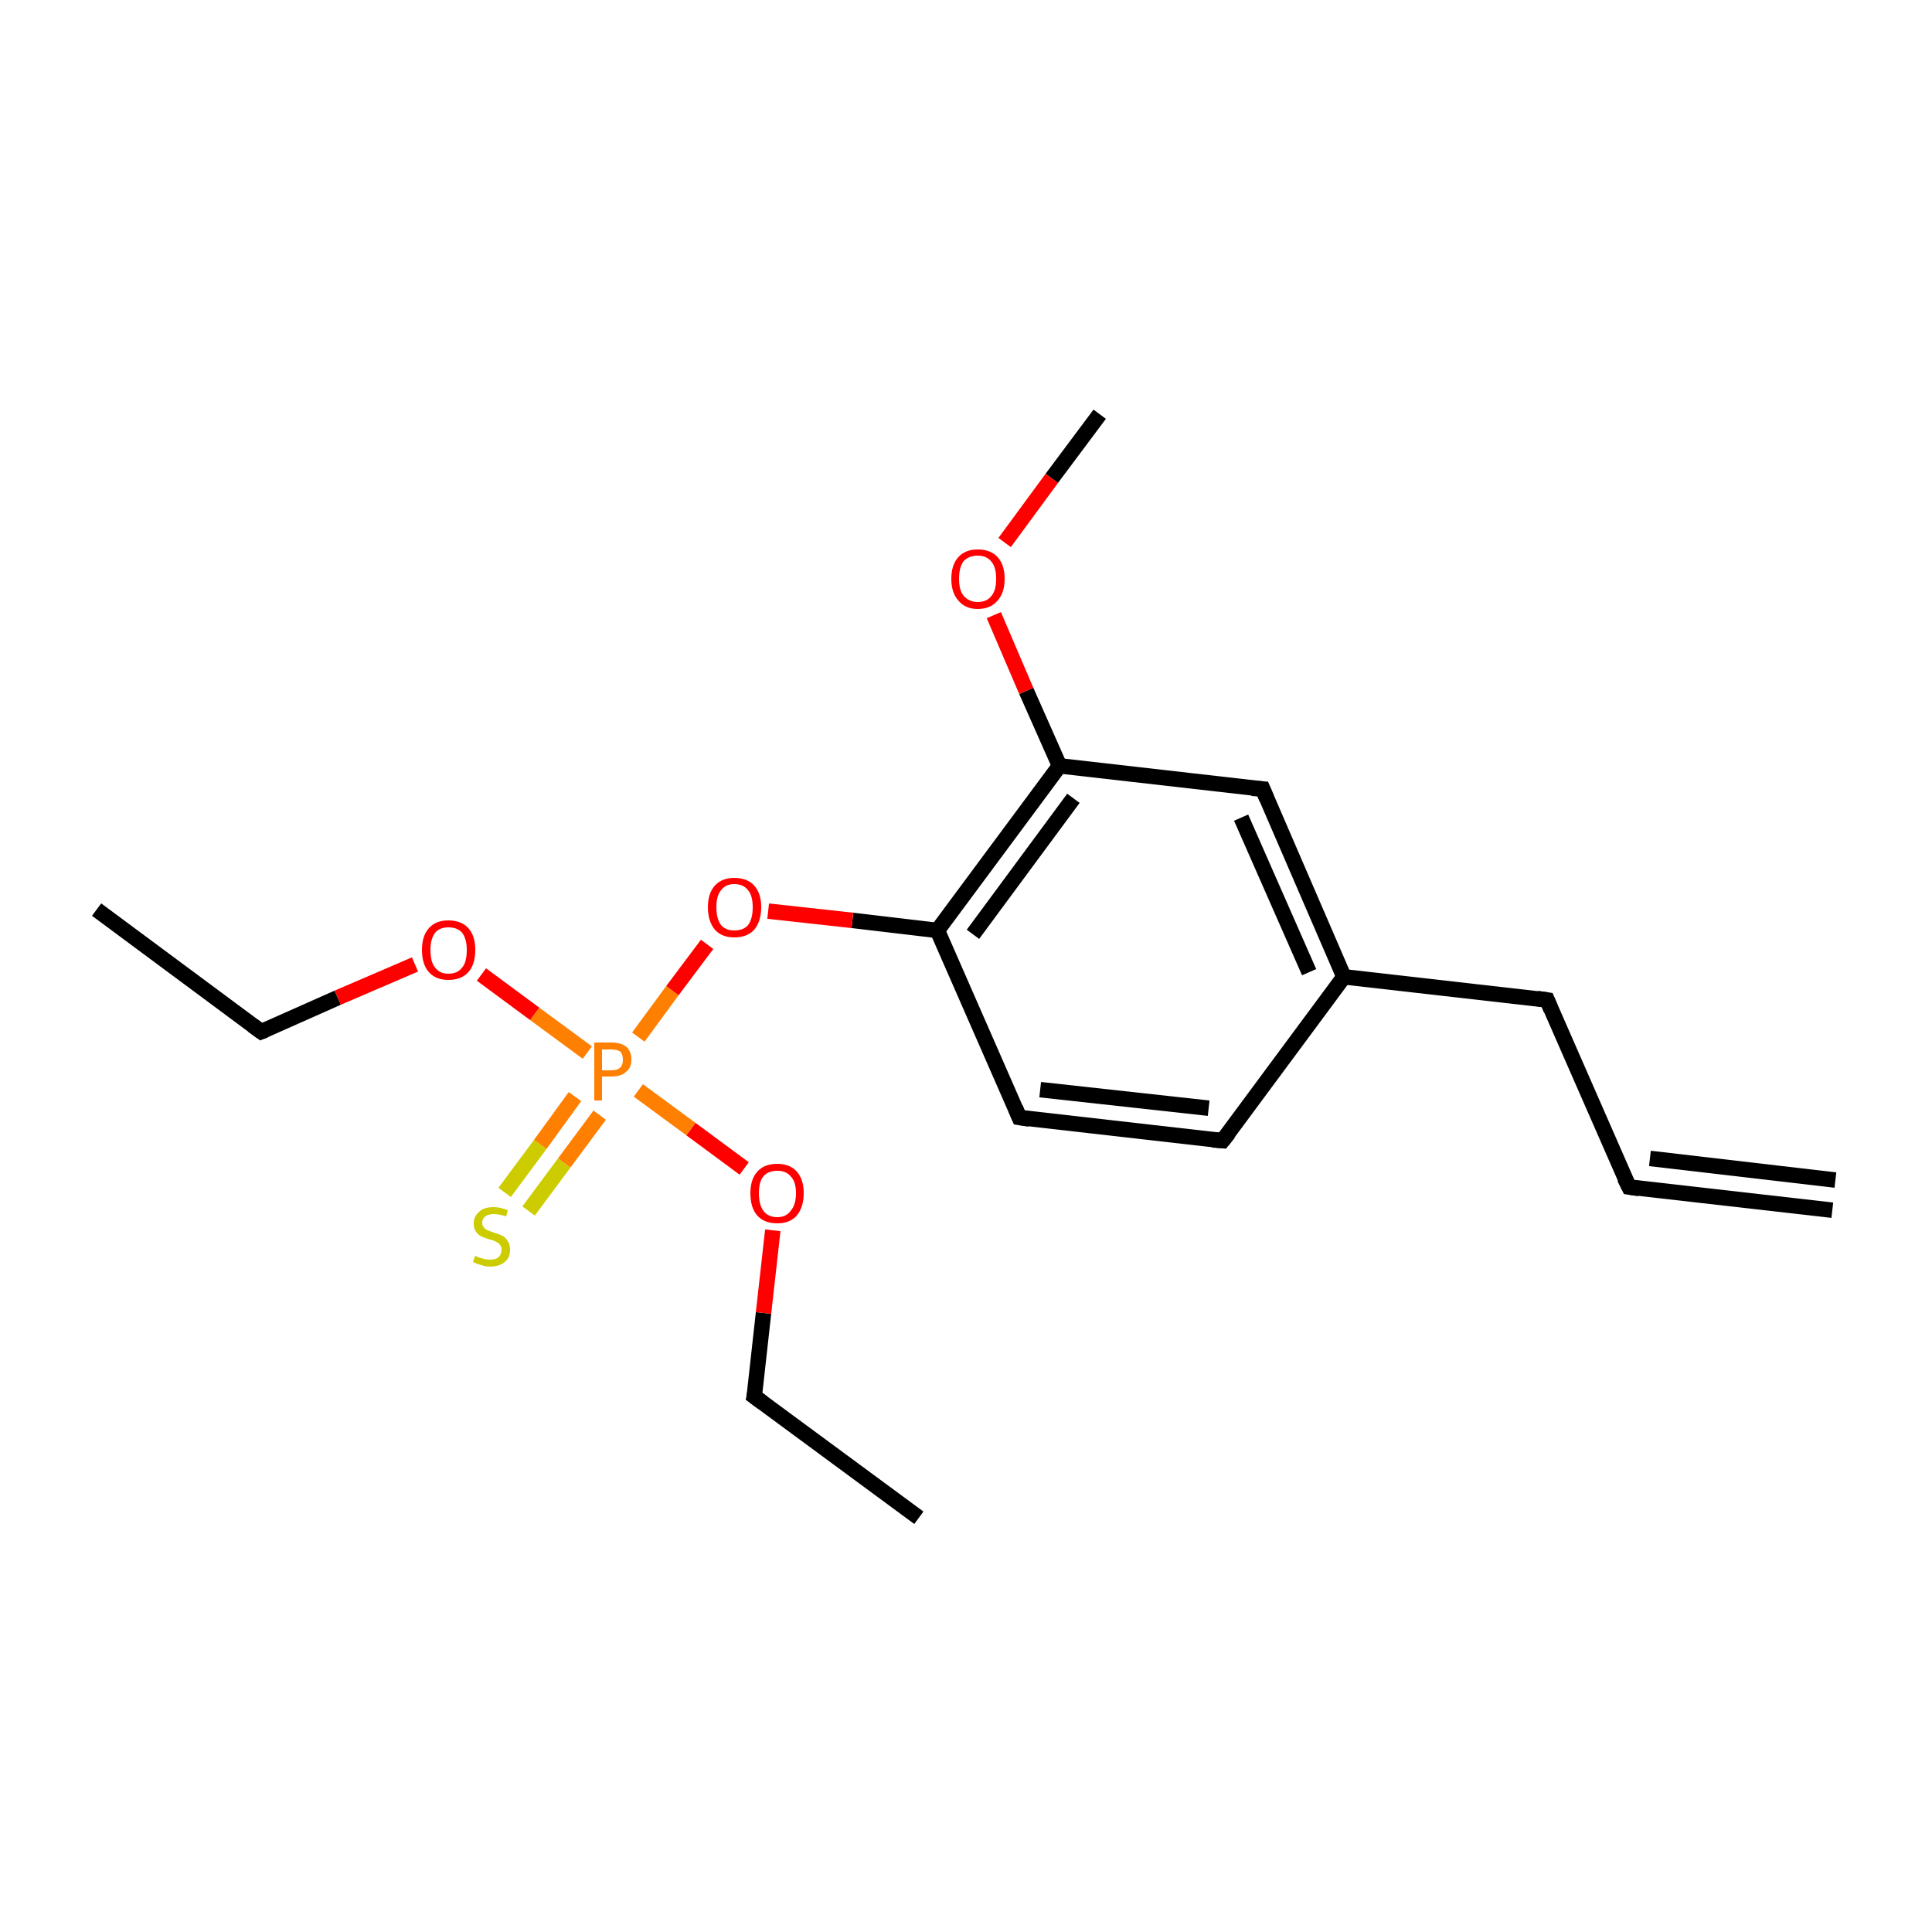 <?xml version='1.0' encoding='iso-8859-1'?>
<svg version='1.1' baseProfile='full'
              xmlns='http://www.w3.org/2000/svg'
                      xmlns:rdkit='http://www.rdkit.org/xml'
                      xmlns:xlink='http://www.w3.org/1999/xlink'
                  xml:space='preserve'
width='250px' height='250px' viewBox='0 0 250 250'>
<!-- END OF HEADER -->
<rect style='opacity:1.0;fill:#FFFFFF;stroke:none' width='250.0' height='250.0' x='0.0' y='0.0'> </rect>
<path class='bond-0 atom-0 atom-4' d='M 237.1,156.6 L 210.8,153.6' style='fill:none;fill-rule:evenodd;stroke:#000000;stroke-width:2.0px;stroke-linecap:butt;stroke-linejoin:miter;stroke-opacity:1' />
<path class='bond-0 atom-0 atom-4' d='M 237.5,152.7 L 213.5,149.9' style='fill:none;fill-rule:evenodd;stroke:#000000;stroke-width:2.0px;stroke-linecap:butt;stroke-linejoin:miter;stroke-opacity:1' />
<path class='bond-1 atom-1 atom-5' d='M 118.9,196.4 L 97.6,180.7' style='fill:none;fill-rule:evenodd;stroke:#000000;stroke-width:2.0px;stroke-linecap:butt;stroke-linejoin:miter;stroke-opacity:1' />
<path class='bond-2 atom-2 atom-6' d='M 12.5,117.7 L 33.8,133.5' style='fill:none;fill-rule:evenodd;stroke:#000000;stroke-width:2.0px;stroke-linecap:butt;stroke-linejoin:miter;stroke-opacity:1' />
<path class='bond-3 atom-3 atom-14' d='M 142.3,53.6 L 136.1,61.9' style='fill:none;fill-rule:evenodd;stroke:#000000;stroke-width:2.0px;stroke-linecap:butt;stroke-linejoin:miter;stroke-opacity:1' />
<path class='bond-3 atom-3 atom-14' d='M 136.1,61.9 L 130.0,70.2' style='fill:none;fill-rule:evenodd;stroke:#FF0000;stroke-width:2.0px;stroke-linecap:butt;stroke-linejoin:miter;stroke-opacity:1' />
<path class='bond-4 atom-4 atom-7' d='M 210.8,153.6 L 200.2,129.4' style='fill:none;fill-rule:evenodd;stroke:#000000;stroke-width:2.0px;stroke-linecap:butt;stroke-linejoin:miter;stroke-opacity:1' />
<path class='bond-5 atom-5 atom-15' d='M 97.6,180.7 L 98.8,169.9' style='fill:none;fill-rule:evenodd;stroke:#000000;stroke-width:2.0px;stroke-linecap:butt;stroke-linejoin:miter;stroke-opacity:1' />
<path class='bond-5 atom-5 atom-15' d='M 98.8,169.9 L 100.0,159.2' style='fill:none;fill-rule:evenodd;stroke:#FF0000;stroke-width:2.0px;stroke-linecap:butt;stroke-linejoin:miter;stroke-opacity:1' />
<path class='bond-6 atom-6 atom-16' d='M 33.8,133.5 L 43.7,129.1' style='fill:none;fill-rule:evenodd;stroke:#000000;stroke-width:2.0px;stroke-linecap:butt;stroke-linejoin:miter;stroke-opacity:1' />
<path class='bond-6 atom-6 atom-16' d='M 43.7,129.1 L 53.7,124.8' style='fill:none;fill-rule:evenodd;stroke:#FF0000;stroke-width:2.0px;stroke-linecap:butt;stroke-linejoin:miter;stroke-opacity:1' />
<path class='bond-7 atom-7 atom-11' d='M 200.2,129.4 L 173.9,126.4' style='fill:none;fill-rule:evenodd;stroke:#000000;stroke-width:2.0px;stroke-linecap:butt;stroke-linejoin:miter;stroke-opacity:1' />
<path class='bond-8 atom-8 atom-9' d='M 158.2,147.6 L 131.9,144.6' style='fill:none;fill-rule:evenodd;stroke:#000000;stroke-width:2.0px;stroke-linecap:butt;stroke-linejoin:miter;stroke-opacity:1' />
<path class='bond-8 atom-8 atom-9' d='M 156.4,143.4 L 134.6,141.0' style='fill:none;fill-rule:evenodd;stroke:#000000;stroke-width:2.0px;stroke-linecap:butt;stroke-linejoin:miter;stroke-opacity:1' />
<path class='bond-9 atom-8 atom-11' d='M 158.2,147.6 L 173.9,126.4' style='fill:none;fill-rule:evenodd;stroke:#000000;stroke-width:2.0px;stroke-linecap:butt;stroke-linejoin:miter;stroke-opacity:1' />
<path class='bond-10 atom-9 atom-12' d='M 131.9,144.6 L 121.3,120.4' style='fill:none;fill-rule:evenodd;stroke:#000000;stroke-width:2.0px;stroke-linecap:butt;stroke-linejoin:miter;stroke-opacity:1' />
<path class='bond-11 atom-10 atom-11' d='M 163.4,102.1 L 173.9,126.4' style='fill:none;fill-rule:evenodd;stroke:#000000;stroke-width:2.0px;stroke-linecap:butt;stroke-linejoin:miter;stroke-opacity:1' />
<path class='bond-11 atom-10 atom-11' d='M 160.6,105.8 L 169.4,125.8' style='fill:none;fill-rule:evenodd;stroke:#000000;stroke-width:2.0px;stroke-linecap:butt;stroke-linejoin:miter;stroke-opacity:1' />
<path class='bond-12 atom-10 atom-13' d='M 163.4,102.1 L 137.1,99.1' style='fill:none;fill-rule:evenodd;stroke:#000000;stroke-width:2.0px;stroke-linecap:butt;stroke-linejoin:miter;stroke-opacity:1' />
<path class='bond-13 atom-12 atom-13' d='M 121.3,120.4 L 137.1,99.1' style='fill:none;fill-rule:evenodd;stroke:#000000;stroke-width:2.0px;stroke-linecap:butt;stroke-linejoin:miter;stroke-opacity:1' />
<path class='bond-13 atom-12 atom-13' d='M 125.9,120.9 L 138.9,103.3' style='fill:none;fill-rule:evenodd;stroke:#000000;stroke-width:2.0px;stroke-linecap:butt;stroke-linejoin:miter;stroke-opacity:1' />
<path class='bond-14 atom-12 atom-17' d='M 121.3,120.4 L 110.3,119.1' style='fill:none;fill-rule:evenodd;stroke:#000000;stroke-width:2.0px;stroke-linecap:butt;stroke-linejoin:miter;stroke-opacity:1' />
<path class='bond-14 atom-12 atom-17' d='M 110.3,119.1 L 99.4,117.9' style='fill:none;fill-rule:evenodd;stroke:#FF0000;stroke-width:2.0px;stroke-linecap:butt;stroke-linejoin:miter;stroke-opacity:1' />
<path class='bond-15 atom-13 atom-14' d='M 137.1,99.1 L 132.8,89.4' style='fill:none;fill-rule:evenodd;stroke:#000000;stroke-width:2.0px;stroke-linecap:butt;stroke-linejoin:miter;stroke-opacity:1' />
<path class='bond-15 atom-13 atom-14' d='M 132.8,89.4 L 128.6,79.6' style='fill:none;fill-rule:evenodd;stroke:#FF0000;stroke-width:2.0px;stroke-linecap:butt;stroke-linejoin:miter;stroke-opacity:1' />
<path class='bond-16 atom-15 atom-18' d='M 96.3,151.2 L 89.4,146.1' style='fill:none;fill-rule:evenodd;stroke:#FF0000;stroke-width:2.0px;stroke-linecap:butt;stroke-linejoin:miter;stroke-opacity:1' />
<path class='bond-16 atom-15 atom-18' d='M 89.4,146.1 L 82.6,141.1' style='fill:none;fill-rule:evenodd;stroke:#FF7F00;stroke-width:2.0px;stroke-linecap:butt;stroke-linejoin:miter;stroke-opacity:1' />
<path class='bond-17 atom-16 atom-18' d='M 62.3,126.1 L 69.2,131.2' style='fill:none;fill-rule:evenodd;stroke:#FF0000;stroke-width:2.0px;stroke-linecap:butt;stroke-linejoin:miter;stroke-opacity:1' />
<path class='bond-17 atom-16 atom-18' d='M 69.2,131.2 L 76.0,136.2' style='fill:none;fill-rule:evenodd;stroke:#FF7F00;stroke-width:2.0px;stroke-linecap:butt;stroke-linejoin:miter;stroke-opacity:1' />
<path class='bond-18 atom-17 atom-18' d='M 91.5,122.2 L 87.0,128.2' style='fill:none;fill-rule:evenodd;stroke:#FF0000;stroke-width:2.0px;stroke-linecap:butt;stroke-linejoin:miter;stroke-opacity:1' />
<path class='bond-18 atom-17 atom-18' d='M 87.0,128.2 L 82.6,134.2' style='fill:none;fill-rule:evenodd;stroke:#FF7F00;stroke-width:2.0px;stroke-linecap:butt;stroke-linejoin:miter;stroke-opacity:1' />
<path class='bond-19 atom-18 atom-19' d='M 74.4,141.9 L 69.9,148.1' style='fill:none;fill-rule:evenodd;stroke:#FF7F00;stroke-width:2.0px;stroke-linecap:butt;stroke-linejoin:miter;stroke-opacity:1' />
<path class='bond-19 atom-18 atom-19' d='M 69.9,148.1 L 65.3,154.3' style='fill:none;fill-rule:evenodd;stroke:#CCCC00;stroke-width:2.0px;stroke-linecap:butt;stroke-linejoin:miter;stroke-opacity:1' />
<path class='bond-19 atom-18 atom-19' d='M 77.6,144.3 L 73.0,150.5' style='fill:none;fill-rule:evenodd;stroke:#FF7F00;stroke-width:2.0px;stroke-linecap:butt;stroke-linejoin:miter;stroke-opacity:1' />
<path class='bond-19 atom-18 atom-19' d='M 73.0,150.5 L 68.4,156.7' style='fill:none;fill-rule:evenodd;stroke:#CCCC00;stroke-width:2.0px;stroke-linecap:butt;stroke-linejoin:miter;stroke-opacity:1' />
<path d='M 212.1,153.8 L 210.8,153.6 L 210.2,152.4' style='fill:none;stroke:#000000;stroke-width:2.0px;stroke-linecap:butt;stroke-linejoin:miter;stroke-opacity:1;' />
<path d='M 98.7,181.5 L 97.6,180.7 L 97.7,180.2' style='fill:none;stroke:#000000;stroke-width:2.0px;stroke-linecap:butt;stroke-linejoin:miter;stroke-opacity:1;' />
<path d='M 32.7,132.7 L 33.8,133.5 L 34.3,133.3' style='fill:none;stroke:#000000;stroke-width:2.0px;stroke-linecap:butt;stroke-linejoin:miter;stroke-opacity:1;' />
<path d='M 200.7,130.6 L 200.2,129.4 L 198.9,129.2' style='fill:none;stroke:#000000;stroke-width:2.0px;stroke-linecap:butt;stroke-linejoin:miter;stroke-opacity:1;' />
<path d='M 156.9,147.5 L 158.2,147.6 L 159.0,146.6' style='fill:none;stroke:#000000;stroke-width:2.0px;stroke-linecap:butt;stroke-linejoin:miter;stroke-opacity:1;' />
<path d='M 133.2,144.8 L 131.9,144.6 L 131.4,143.4' style='fill:none;stroke:#000000;stroke-width:2.0px;stroke-linecap:butt;stroke-linejoin:miter;stroke-opacity:1;' />
<path d='M 163.9,103.3 L 163.4,102.1 L 162.0,102.0' style='fill:none;stroke:#000000;stroke-width:2.0px;stroke-linecap:butt;stroke-linejoin:miter;stroke-opacity:1;' />
<path class='atom-14' d='M 123.1 74.9
Q 123.1 73.1, 124.0 72.1
Q 124.9 71.1, 126.5 71.1
Q 128.2 71.1, 129.1 72.1
Q 130.0 73.1, 130.0 74.9
Q 130.0 76.7, 129.1 77.7
Q 128.2 78.8, 126.5 78.8
Q 124.9 78.8, 124.0 77.7
Q 123.1 76.7, 123.1 74.9
M 126.5 77.9
Q 127.7 77.9, 128.3 77.1
Q 128.9 76.4, 128.9 74.9
Q 128.9 73.4, 128.3 72.7
Q 127.7 71.9, 126.5 71.9
Q 125.4 71.9, 124.7 72.6
Q 124.1 73.4, 124.1 74.9
Q 124.1 76.4, 124.7 77.1
Q 125.4 77.9, 126.5 77.9
' fill='#FF0000'/>
<path class='atom-15' d='M 97.1 154.4
Q 97.1 152.6, 98.0 151.6
Q 98.9 150.6, 100.6 150.6
Q 102.2 150.6, 103.1 151.6
Q 104.0 152.6, 104.0 154.4
Q 104.0 156.2, 103.1 157.3
Q 102.2 158.3, 100.6 158.3
Q 98.9 158.3, 98.0 157.3
Q 97.1 156.3, 97.1 154.4
M 100.6 157.5
Q 101.7 157.5, 102.3 156.7
Q 103.0 155.9, 103.0 154.4
Q 103.0 152.9, 102.3 152.2
Q 101.7 151.5, 100.6 151.5
Q 99.4 151.5, 98.8 152.2
Q 98.2 152.9, 98.2 154.4
Q 98.2 155.9, 98.8 156.7
Q 99.4 157.5, 100.6 157.5
' fill='#FF0000'/>
<path class='atom-16' d='M 54.6 122.9
Q 54.6 121.1, 55.5 120.1
Q 56.4 119.1, 58.0 119.1
Q 59.7 119.1, 60.6 120.1
Q 61.5 121.1, 61.5 122.9
Q 61.5 124.8, 60.6 125.8
Q 59.7 126.8, 58.0 126.8
Q 56.4 126.8, 55.5 125.8
Q 54.6 124.8, 54.6 122.9
M 58.0 126.0
Q 59.2 126.0, 59.8 125.2
Q 60.4 124.5, 60.4 122.9
Q 60.4 121.5, 59.8 120.7
Q 59.2 120.0, 58.0 120.0
Q 56.9 120.0, 56.3 120.7
Q 55.7 121.5, 55.7 122.9
Q 55.7 124.5, 56.3 125.2
Q 56.9 126.0, 58.0 126.0
' fill='#FF0000'/>
<path class='atom-17' d='M 91.6 117.4
Q 91.6 115.6, 92.5 114.6
Q 93.4 113.6, 95.0 113.6
Q 96.7 113.6, 97.6 114.6
Q 98.5 115.6, 98.5 117.4
Q 98.5 119.2, 97.6 120.3
Q 96.7 121.3, 95.0 121.3
Q 93.4 121.3, 92.5 120.3
Q 91.6 119.2, 91.6 117.4
M 95.0 120.4
Q 96.2 120.4, 96.8 119.7
Q 97.4 118.9, 97.4 117.4
Q 97.4 115.9, 96.8 115.2
Q 96.2 114.4, 95.0 114.4
Q 93.9 114.4, 93.3 115.2
Q 92.7 115.9, 92.7 117.4
Q 92.7 118.9, 93.3 119.7
Q 93.9 120.4, 95.0 120.4
' fill='#FF0000'/>
<path class='atom-18' d='M 79.1 134.9
Q 80.4 134.9, 81.1 135.5
Q 81.7 136.1, 81.7 137.1
Q 81.7 138.2, 81.0 138.7
Q 80.4 139.3, 79.1 139.3
L 77.9 139.3
L 77.9 142.4
L 76.9 142.4
L 76.9 134.9
L 79.1 134.9
M 79.1 138.5
Q 79.9 138.5, 80.3 138.1
Q 80.6 137.8, 80.6 137.1
Q 80.6 136.5, 80.3 136.1
Q 79.9 135.8, 79.1 135.8
L 77.9 135.8
L 77.9 138.5
L 79.1 138.5
' fill='#FF7F00'/>
<path class='atom-19' d='M 61.5 162.5
Q 61.5 162.5, 61.9 162.7
Q 62.2 162.8, 62.6 162.9
Q 63.0 163.0, 63.4 163.0
Q 64.1 163.0, 64.5 162.7
Q 64.9 162.3, 64.9 161.7
Q 64.9 161.3, 64.7 161.1
Q 64.5 160.8, 64.2 160.7
Q 63.9 160.5, 63.4 160.4
Q 62.7 160.2, 62.3 160.0
Q 61.9 159.8, 61.6 159.4
Q 61.3 159.0, 61.3 158.3
Q 61.3 157.4, 62.0 156.8
Q 62.6 156.2, 63.9 156.2
Q 64.7 156.2, 65.7 156.6
L 65.5 157.4
Q 64.6 157.1, 63.9 157.1
Q 63.2 157.1, 62.8 157.4
Q 62.4 157.7, 62.4 158.2
Q 62.4 158.6, 62.6 158.8
Q 62.8 159.1, 63.1 159.2
Q 63.4 159.3, 63.9 159.5
Q 64.6 159.7, 65.0 159.9
Q 65.4 160.1, 65.7 160.6
Q 66.0 161.0, 66.0 161.7
Q 66.0 162.8, 65.3 163.3
Q 64.6 163.9, 63.4 163.9
Q 62.8 163.9, 62.3 163.7
Q 61.8 163.6, 61.2 163.3
L 61.5 162.5
' fill='#CCCC00'/>
</svg>
